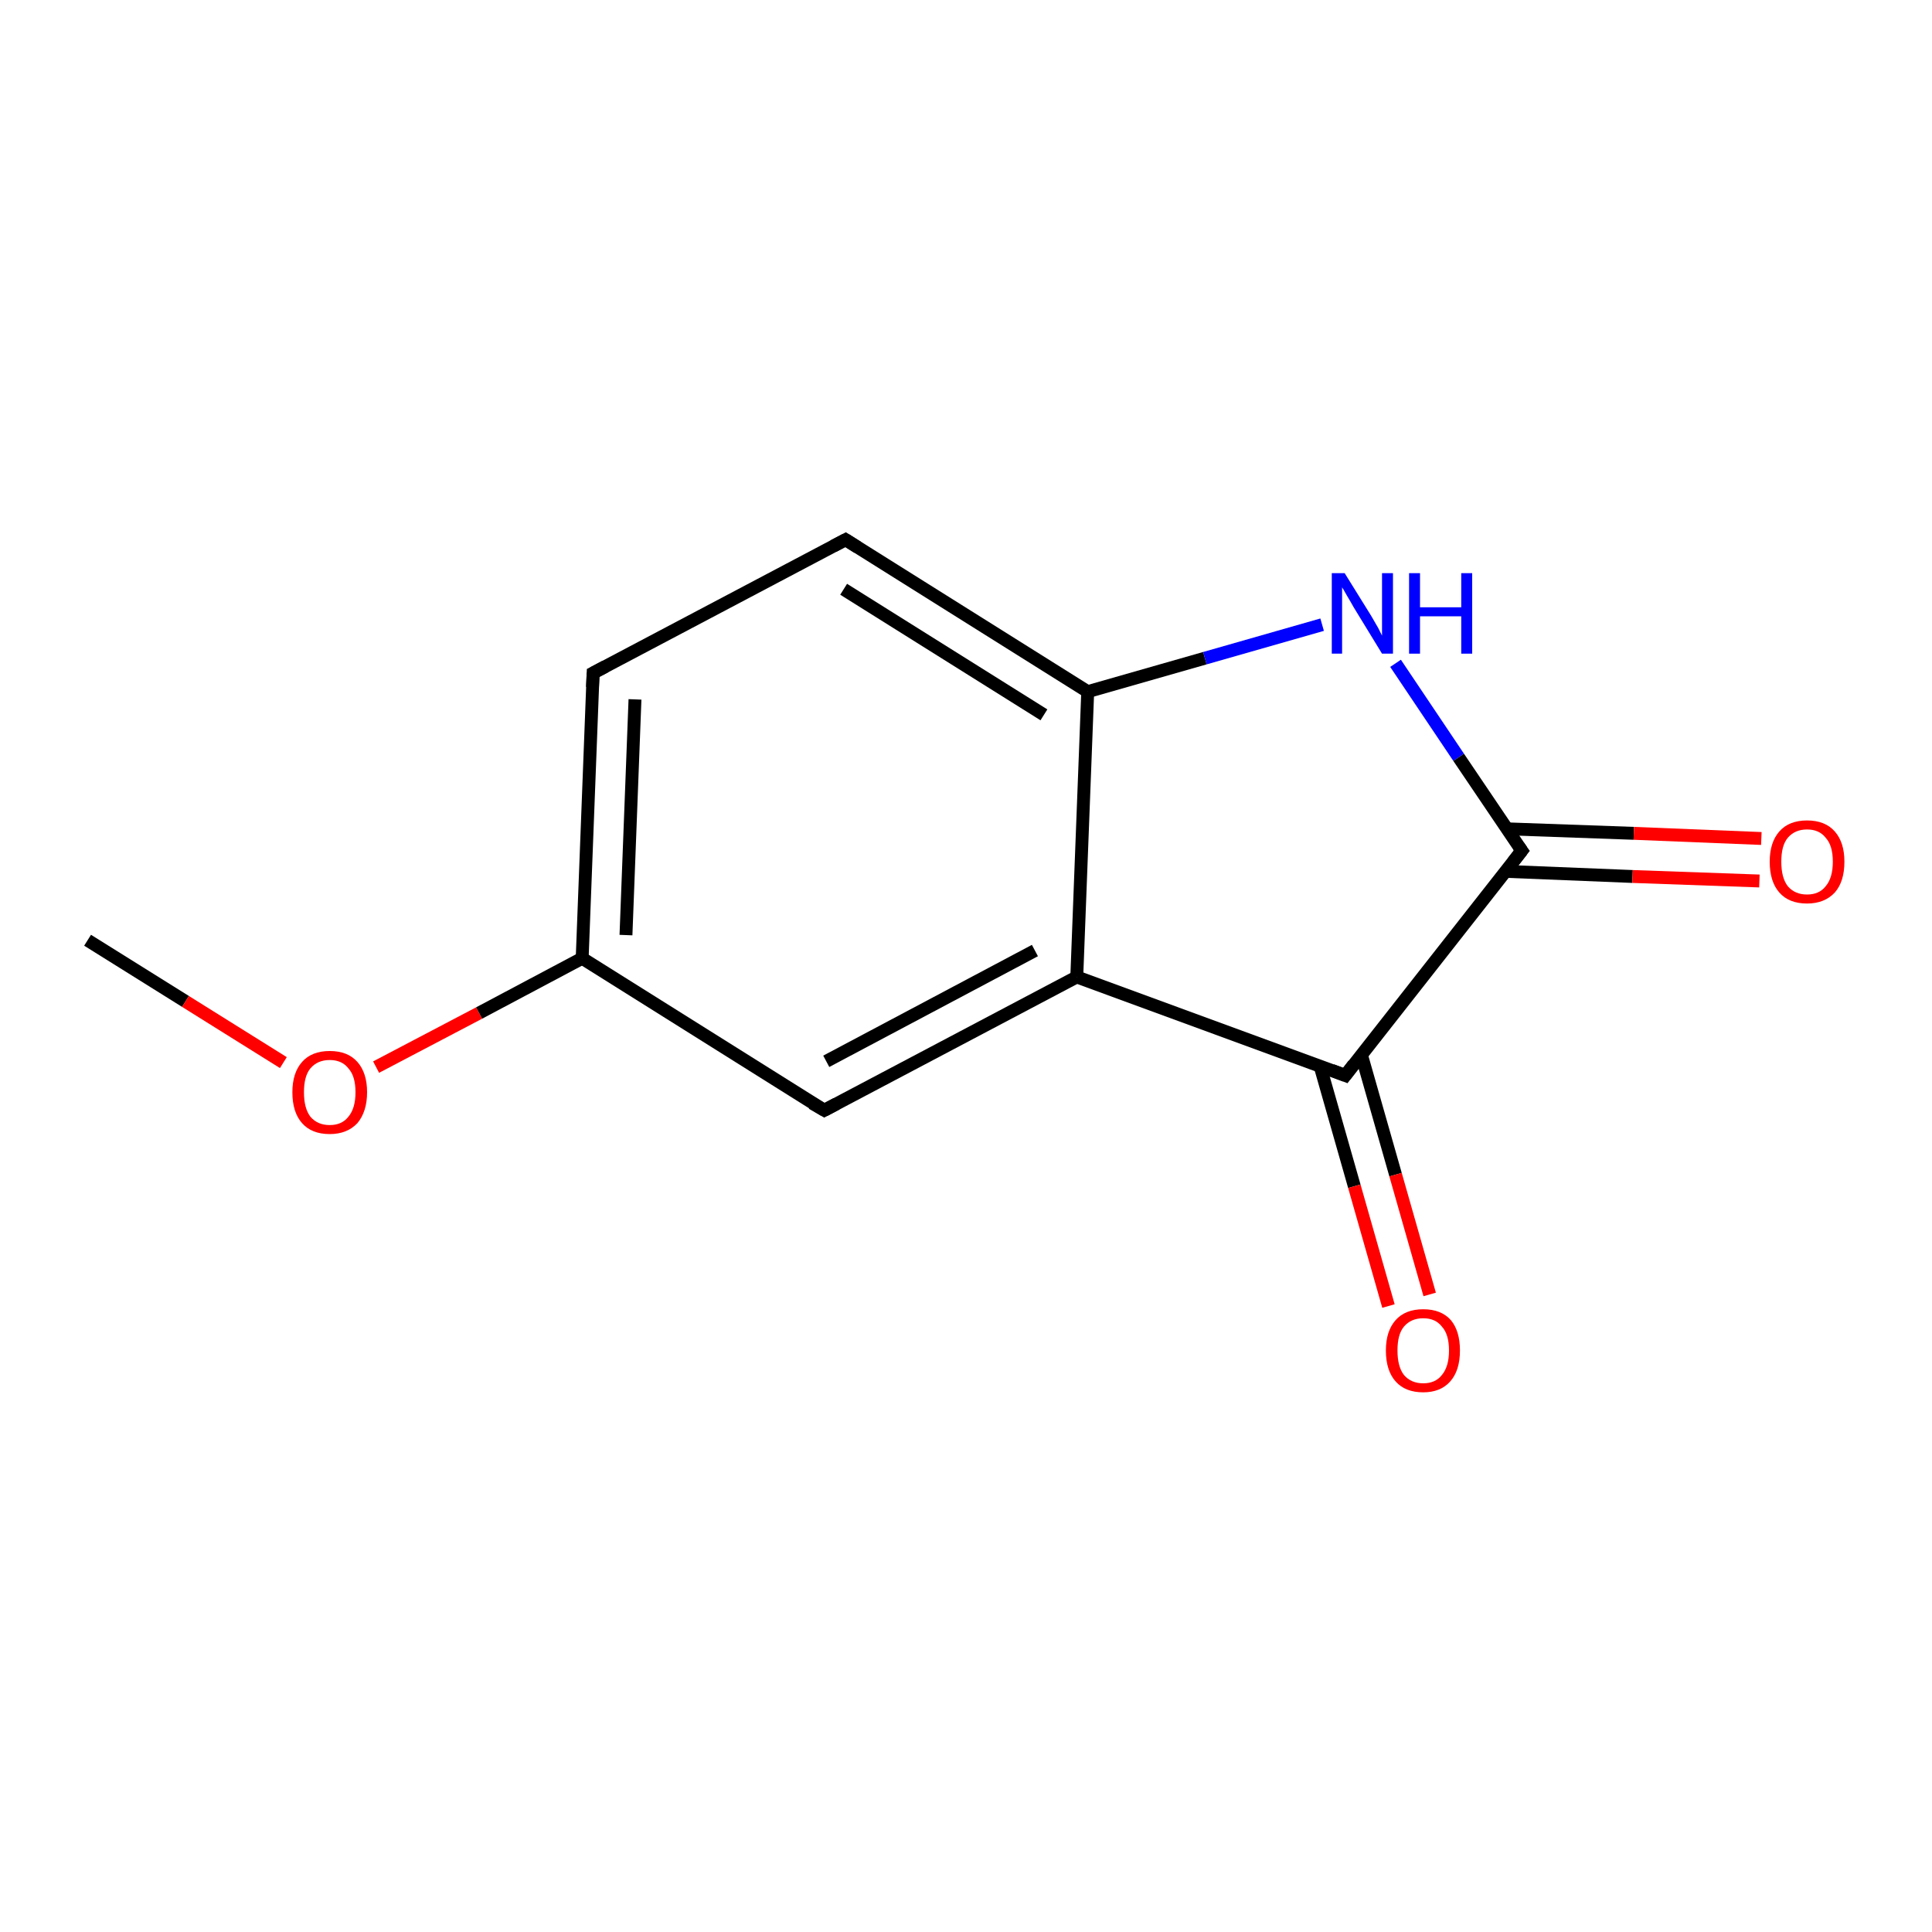 <?xml version='1.0' encoding='iso-8859-1'?>
<svg version='1.1' baseProfile='full'
              xmlns='http://www.w3.org/2000/svg'
                      xmlns:rdkit='http://www.rdkit.org/xml'
                      xmlns:xlink='http://www.w3.org/1999/xlink'
                  xml:space='preserve'
width='300px' height='300px' viewBox='0 0 300 300'>
<!-- END OF HEADER -->
<rect style='opacity:1.0;fill:#FFFFFF;stroke:none' width='300.0' height='300.0' x='0.0' y='0.0'> </rect>
<path class='bond-0 atom-0 atom-1' d='M 13.6,146.0 L 28.8,155.5' style='fill:none;fill-rule:evenodd;stroke:#000000;stroke-width:2.0px;stroke-linecap:butt;stroke-linejoin:miter;stroke-opacity:1' />
<path class='bond-0 atom-0 atom-1' d='M 28.8,155.5 L 44.0,165.0' style='fill:none;fill-rule:evenodd;stroke:#FF0000;stroke-width:2.0px;stroke-linecap:butt;stroke-linejoin:miter;stroke-opacity:1' />
<path class='bond-1 atom-1 atom-2' d='M 58.4,165.7 L 74.4,157.3' style='fill:none;fill-rule:evenodd;stroke:#FF0000;stroke-width:2.0px;stroke-linecap:butt;stroke-linejoin:miter;stroke-opacity:1' />
<path class='bond-1 atom-1 atom-2' d='M 74.4,157.3 L 90.4,148.8' style='fill:none;fill-rule:evenodd;stroke:#000000;stroke-width:2.0px;stroke-linecap:butt;stroke-linejoin:miter;stroke-opacity:1' />
<path class='bond-2 atom-2 atom-3' d='M 90.4,148.8 L 92.1,104.5' style='fill:none;fill-rule:evenodd;stroke:#000000;stroke-width:2.0px;stroke-linecap:butt;stroke-linejoin:miter;stroke-opacity:1' />
<path class='bond-2 atom-2 atom-3' d='M 97.2,145.2 L 98.6,108.6' style='fill:none;fill-rule:evenodd;stroke:#000000;stroke-width:2.0px;stroke-linecap:butt;stroke-linejoin:miter;stroke-opacity:1' />
<path class='bond-3 atom-3 atom-4' d='M 92.1,104.5 L 131.3,83.8' style='fill:none;fill-rule:evenodd;stroke:#000000;stroke-width:2.0px;stroke-linecap:butt;stroke-linejoin:miter;stroke-opacity:1' />
<path class='bond-4 atom-4 atom-5' d='M 131.3,83.8 L 168.9,107.4' style='fill:none;fill-rule:evenodd;stroke:#000000;stroke-width:2.0px;stroke-linecap:butt;stroke-linejoin:miter;stroke-opacity:1' />
<path class='bond-4 atom-4 atom-5' d='M 131.0,91.5 L 162.1,111.0' style='fill:none;fill-rule:evenodd;stroke:#000000;stroke-width:2.0px;stroke-linecap:butt;stroke-linejoin:miter;stroke-opacity:1' />
<path class='bond-5 atom-5 atom-6' d='M 168.9,107.4 L 187.1,102.2' style='fill:none;fill-rule:evenodd;stroke:#000000;stroke-width:2.0px;stroke-linecap:butt;stroke-linejoin:miter;stroke-opacity:1' />
<path class='bond-5 atom-5 atom-6' d='M 187.1,102.2 L 205.3,97.0' style='fill:none;fill-rule:evenodd;stroke:#0000FF;stroke-width:2.0px;stroke-linecap:butt;stroke-linejoin:miter;stroke-opacity:1' />
<path class='bond-6 atom-6 atom-7' d='M 216.7,103.0 L 226.5,117.6' style='fill:none;fill-rule:evenodd;stroke:#0000FF;stroke-width:2.0px;stroke-linecap:butt;stroke-linejoin:miter;stroke-opacity:1' />
<path class='bond-6 atom-6 atom-7' d='M 226.5,117.6 L 236.3,132.1' style='fill:none;fill-rule:evenodd;stroke:#000000;stroke-width:2.0px;stroke-linecap:butt;stroke-linejoin:miter;stroke-opacity:1' />
<path class='bond-7 atom-7 atom-8' d='M 233.7,135.3 L 253.5,136.1' style='fill:none;fill-rule:evenodd;stroke:#000000;stroke-width:2.0px;stroke-linecap:butt;stroke-linejoin:miter;stroke-opacity:1' />
<path class='bond-7 atom-7 atom-8' d='M 253.5,136.1 L 273.2,136.8' style='fill:none;fill-rule:evenodd;stroke:#FF0000;stroke-width:2.0px;stroke-linecap:butt;stroke-linejoin:miter;stroke-opacity:1' />
<path class='bond-7 atom-7 atom-8' d='M 234.0,128.7 L 253.7,129.4' style='fill:none;fill-rule:evenodd;stroke:#000000;stroke-width:2.0px;stroke-linecap:butt;stroke-linejoin:miter;stroke-opacity:1' />
<path class='bond-7 atom-7 atom-8' d='M 253.7,129.4 L 273.5,130.2' style='fill:none;fill-rule:evenodd;stroke:#FF0000;stroke-width:2.0px;stroke-linecap:butt;stroke-linejoin:miter;stroke-opacity:1' />
<path class='bond-8 atom-7 atom-9' d='M 236.3,132.1 L 208.9,167.0' style='fill:none;fill-rule:evenodd;stroke:#000000;stroke-width:2.0px;stroke-linecap:butt;stroke-linejoin:miter;stroke-opacity:1' />
<path class='bond-9 atom-9 atom-10' d='M 205.0,165.6 L 210.3,184.2' style='fill:none;fill-rule:evenodd;stroke:#000000;stroke-width:2.0px;stroke-linecap:butt;stroke-linejoin:miter;stroke-opacity:1' />
<path class='bond-9 atom-9 atom-10' d='M 210.3,184.2 L 215.6,202.8' style='fill:none;fill-rule:evenodd;stroke:#FF0000;stroke-width:2.0px;stroke-linecap:butt;stroke-linejoin:miter;stroke-opacity:1' />
<path class='bond-9 atom-9 atom-10' d='M 211.4,163.8 L 216.7,182.4' style='fill:none;fill-rule:evenodd;stroke:#000000;stroke-width:2.0px;stroke-linecap:butt;stroke-linejoin:miter;stroke-opacity:1' />
<path class='bond-9 atom-9 atom-10' d='M 216.7,182.4 L 222.0,201.0' style='fill:none;fill-rule:evenodd;stroke:#FF0000;stroke-width:2.0px;stroke-linecap:butt;stroke-linejoin:miter;stroke-opacity:1' />
<path class='bond-10 atom-9 atom-11' d='M 208.9,167.0 L 167.2,151.7' style='fill:none;fill-rule:evenodd;stroke:#000000;stroke-width:2.0px;stroke-linecap:butt;stroke-linejoin:miter;stroke-opacity:1' />
<path class='bond-11 atom-11 atom-12' d='M 167.2,151.7 L 128.0,172.4' style='fill:none;fill-rule:evenodd;stroke:#000000;stroke-width:2.0px;stroke-linecap:butt;stroke-linejoin:miter;stroke-opacity:1' />
<path class='bond-11 atom-11 atom-12' d='M 160.7,147.6 L 128.3,164.8' style='fill:none;fill-rule:evenodd;stroke:#000000;stroke-width:2.0px;stroke-linecap:butt;stroke-linejoin:miter;stroke-opacity:1' />
<path class='bond-12 atom-12 atom-2' d='M 128.0,172.4 L 90.4,148.8' style='fill:none;fill-rule:evenodd;stroke:#000000;stroke-width:2.0px;stroke-linecap:butt;stroke-linejoin:miter;stroke-opacity:1' />
<path class='bond-13 atom-11 atom-5' d='M 167.2,151.7 L 168.9,107.4' style='fill:none;fill-rule:evenodd;stroke:#000000;stroke-width:2.0px;stroke-linecap:butt;stroke-linejoin:miter;stroke-opacity:1' />
<path d='M 92.0,106.7 L 92.1,104.5 L 94.0,103.5' style='fill:none;stroke:#000000;stroke-width:2.0px;stroke-linecap:butt;stroke-linejoin:miter;stroke-opacity:1;' />
<path d='M 129.4,84.8 L 131.3,83.8 L 133.2,85.0' style='fill:none;stroke:#000000;stroke-width:2.0px;stroke-linecap:butt;stroke-linejoin:miter;stroke-opacity:1;' />
<path d='M 235.8,131.4 L 236.3,132.1 L 234.9,133.9' style='fill:none;stroke:#000000;stroke-width:2.0px;stroke-linecap:butt;stroke-linejoin:miter;stroke-opacity:1;' />
<path d='M 210.2,165.3 L 208.9,167.0 L 206.8,166.2' style='fill:none;stroke:#000000;stroke-width:2.0px;stroke-linecap:butt;stroke-linejoin:miter;stroke-opacity:1;' />
<path d='M 129.9,171.4 L 128.0,172.4 L 126.1,171.3' style='fill:none;stroke:#000000;stroke-width:2.0px;stroke-linecap:butt;stroke-linejoin:miter;stroke-opacity:1;' />
<path class='atom-1' d='M 45.4 169.6
Q 45.4 166.6, 46.9 164.9
Q 48.4 163.2, 51.2 163.2
Q 54.0 163.2, 55.5 164.9
Q 57.0 166.6, 57.0 169.6
Q 57.0 172.6, 55.5 174.4
Q 53.9 176.1, 51.2 176.1
Q 48.4 176.1, 46.9 174.4
Q 45.4 172.7, 45.4 169.6
M 51.2 174.7
Q 53.1 174.7, 54.1 173.4
Q 55.2 172.1, 55.2 169.6
Q 55.2 167.1, 54.1 165.9
Q 53.1 164.6, 51.2 164.6
Q 49.3 164.6, 48.2 165.9
Q 47.2 167.1, 47.2 169.6
Q 47.2 172.1, 48.2 173.4
Q 49.3 174.7, 51.2 174.7
' fill='#FF0000'/>
<path class='atom-6' d='M 208.8 89.0
L 212.9 95.6
Q 213.3 96.3, 214.0 97.5
Q 214.6 98.7, 214.6 98.7
L 214.6 89.0
L 216.3 89.0
L 216.3 101.5
L 214.6 101.5
L 210.2 94.3
Q 209.7 93.4, 209.1 92.4
Q 208.6 91.5, 208.4 91.2
L 208.4 101.5
L 206.8 101.5
L 206.8 89.0
L 208.8 89.0
' fill='#0000FF'/>
<path class='atom-6' d='M 218.8 89.0
L 220.5 89.0
L 220.5 94.3
L 226.9 94.3
L 226.9 89.0
L 228.6 89.0
L 228.6 101.5
L 226.9 101.5
L 226.9 95.7
L 220.5 95.7
L 220.5 101.5
L 218.8 101.5
L 218.8 89.0
' fill='#0000FF'/>
<path class='atom-8' d='M 274.8 133.8
Q 274.8 130.8, 276.3 129.1
Q 277.8 127.4, 280.6 127.4
Q 283.4 127.4, 284.9 129.1
Q 286.4 130.8, 286.4 133.8
Q 286.4 136.9, 284.9 138.6
Q 283.3 140.3, 280.6 140.3
Q 277.8 140.3, 276.3 138.6
Q 274.8 136.9, 274.8 133.8
M 280.6 138.9
Q 282.5 138.9, 283.5 137.6
Q 284.6 136.3, 284.6 133.8
Q 284.6 131.3, 283.5 130.1
Q 282.5 128.8, 280.6 128.8
Q 278.7 128.8, 277.6 130.1
Q 276.6 131.3, 276.6 133.8
Q 276.6 136.3, 277.6 137.6
Q 278.7 138.9, 280.6 138.9
' fill='#FF0000'/>
<path class='atom-10' d='M 215.2 209.7
Q 215.2 206.7, 216.7 205.0
Q 218.2 203.3, 221.0 203.3
Q 223.8 203.3, 225.3 205.0
Q 226.7 206.7, 226.7 209.7
Q 226.7 212.8, 225.2 214.5
Q 223.7 216.2, 221.0 216.2
Q 218.2 216.2, 216.7 214.5
Q 215.2 212.8, 215.2 209.7
M 221.0 214.8
Q 222.9 214.8, 223.9 213.5
Q 225.0 212.2, 225.0 209.7
Q 225.0 207.2, 223.9 206.0
Q 222.9 204.7, 221.0 204.7
Q 219.1 204.7, 218.0 206.0
Q 217.0 207.2, 217.0 209.7
Q 217.0 212.2, 218.0 213.5
Q 219.1 214.8, 221.0 214.8
' fill='#FF0000'/>
</svg>

